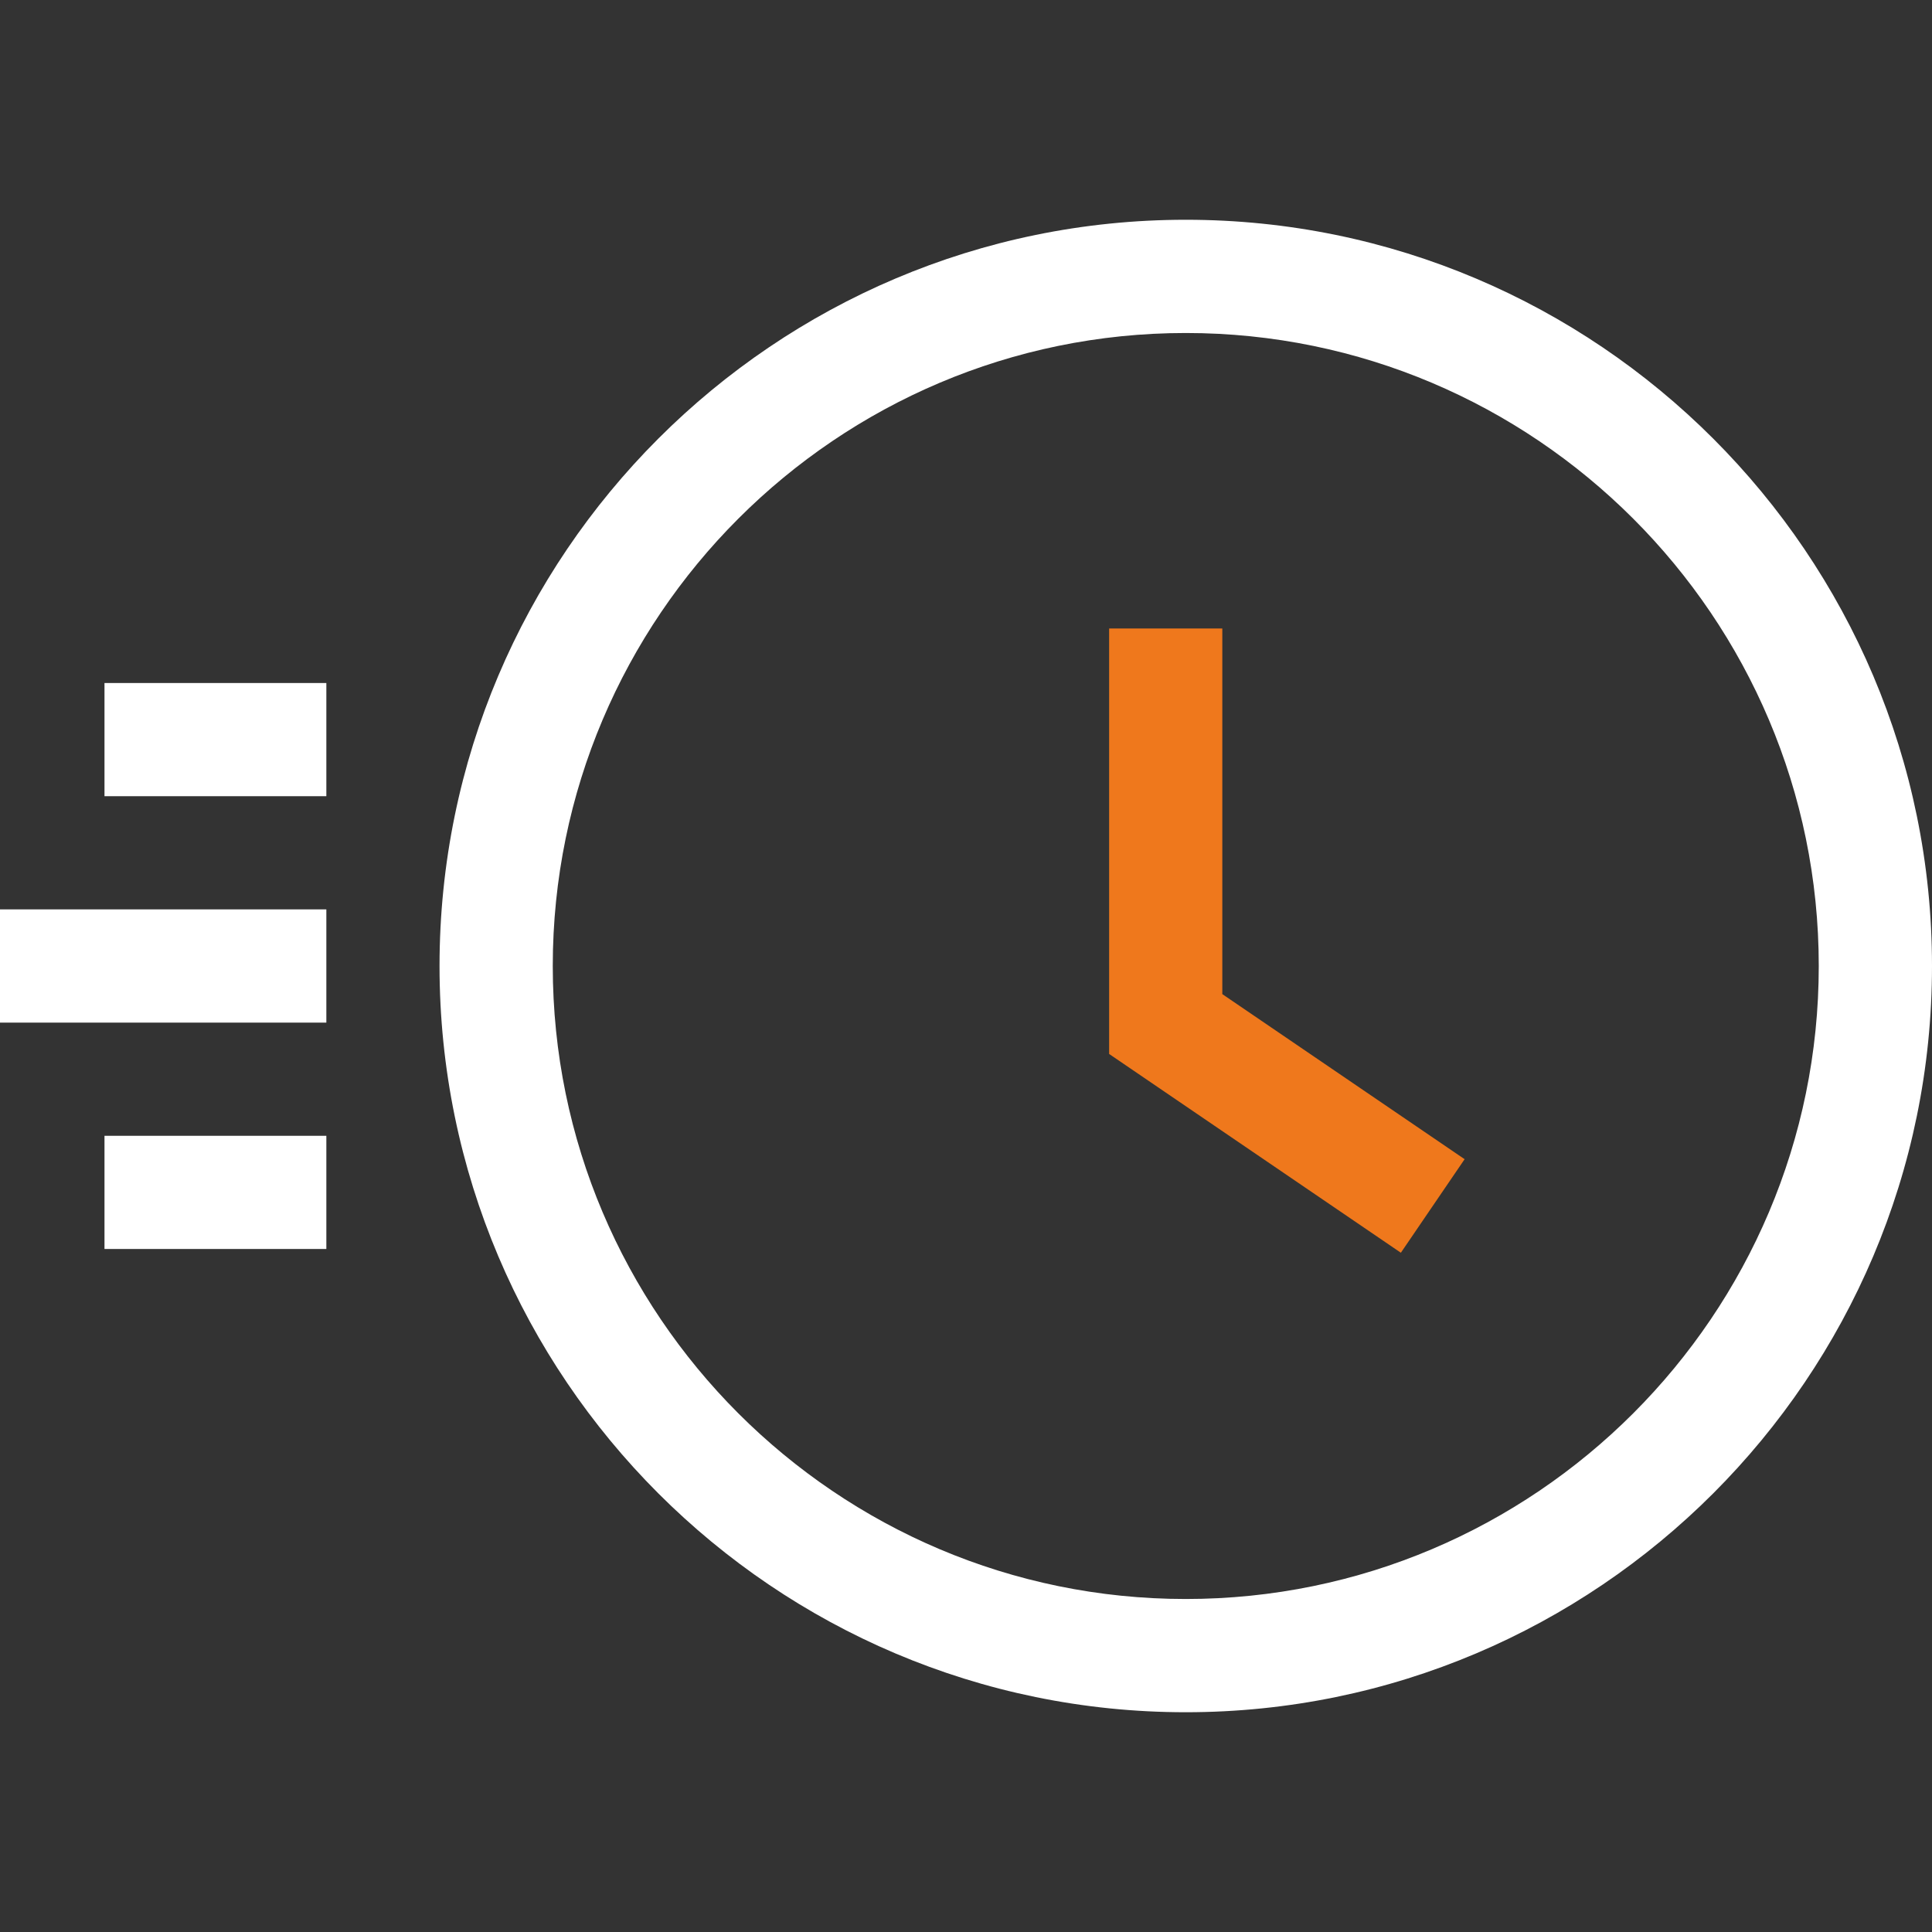 <svg width="36" height="36" viewBox="0 0 36 36" fill="none" xmlns="http://www.w3.org/2000/svg">
<rect x="0" y="0" width="36" height="36" fill="#333333" stroke="none"/>
<path d="M6.081 12.727H1.947V14.836H6.081V12.727Z" fill="white"/>
<path d="M6.081 21.164H1.947V23.273H6.081V21.164Z" fill="white"/>
<path d="M6.081 16.945H0V19.055H6.081V16.945Z" fill="white"/>
<path d="M22.095 4.095C14.428 4.095 8.19 10.333 8.19 18C8.19 25.667 14.428 31.905 22.095 31.905C29.762 31.905 36 25.667 36 18C36 10.333 29.762 4.095 22.095 4.095ZM22.095 29.795C15.591 29.795 10.3 24.504 10.3 18C10.3 11.496 15.591 6.205 22.095 6.205C28.599 6.205 33.89 11.496 33.89 18C33.89 24.504 28.599 29.795 22.095 29.795Z" fill="white"/>
<path d="M22.776 18.524V11.711H20.667V19.639L26.103 23.343L27.291 21.6L22.776 18.524Z" fill="#EF781C"/>
</svg>

